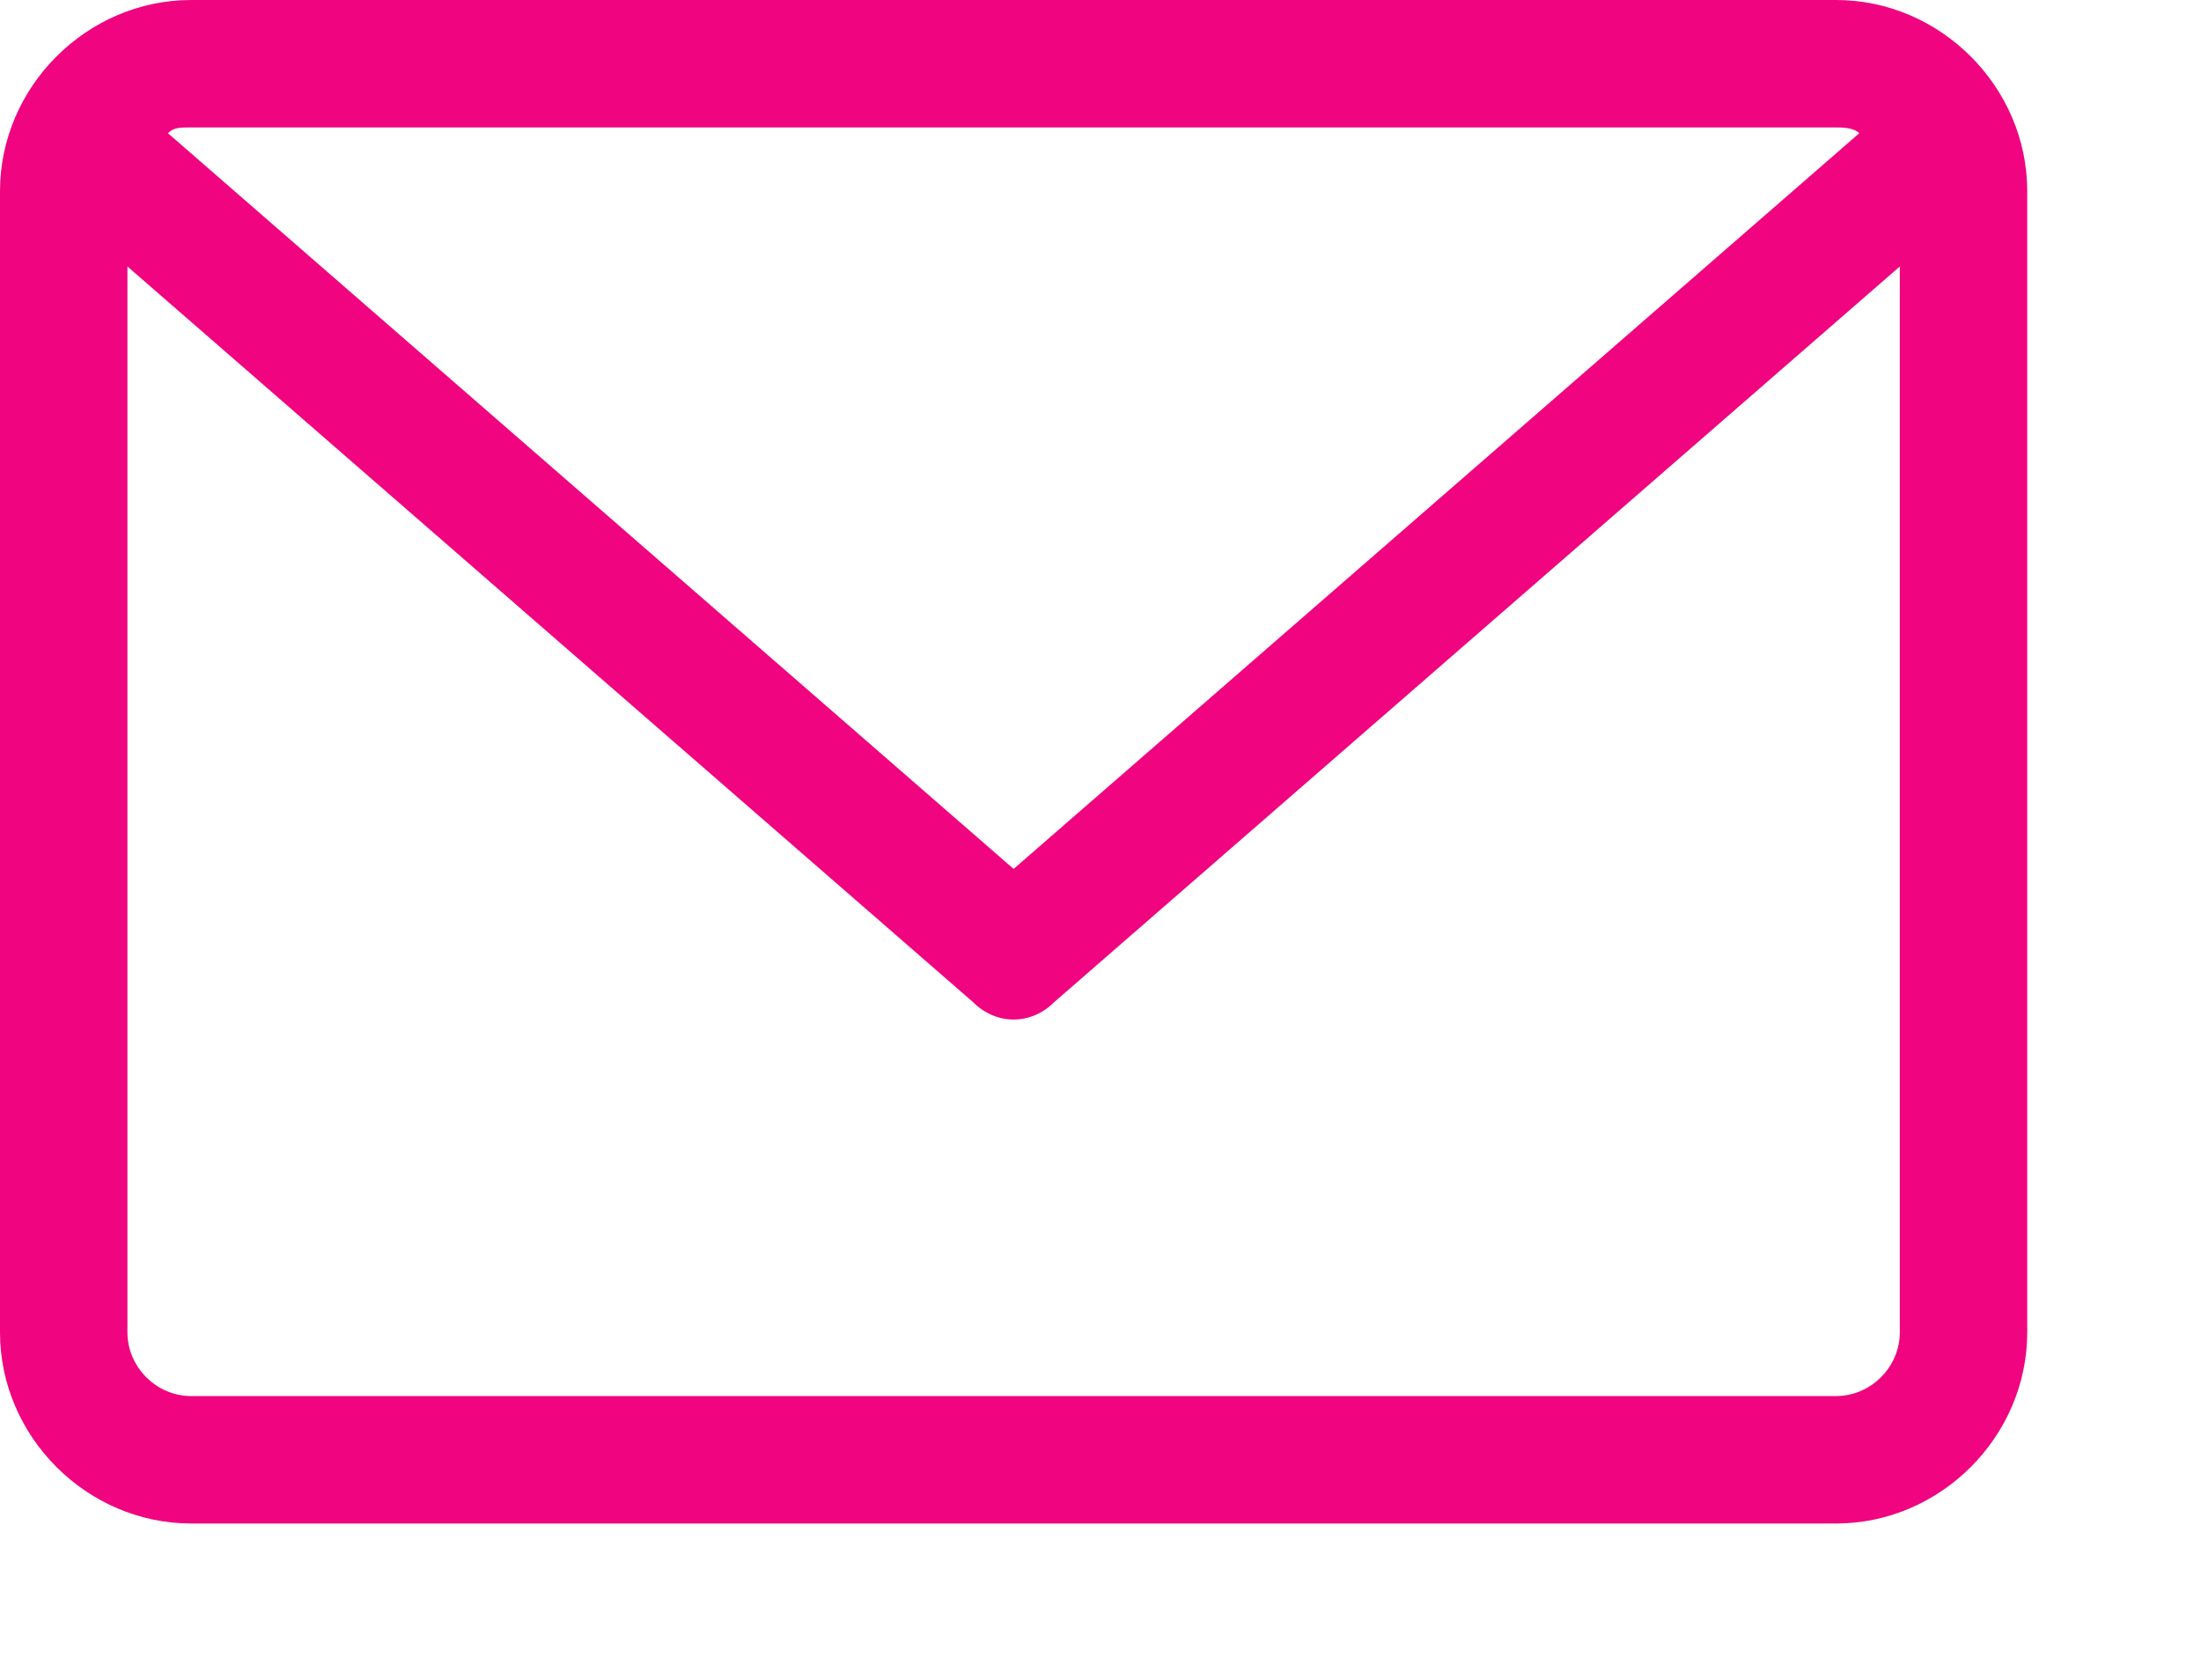 <?xml version="1.0" encoding="utf-8"?>
<!-- Generator: Adobe Illustrator 25.4.1, SVG Export Plug-In . SVG Version: 6.00 Build 0)  -->
<svg version="1.1" id="Calque_1" xmlns="http://www.w3.org/2000/svg" xmlns:xlink="http://www.w3.org/1999/xlink" x="0px" y="0px"
	 viewBox="0 0 38 29" enable-background="new 0 0 38 29" xml:space="preserve">
<path id="email" fill="#F0047F" d="M31.7,0H3.3C1.5,0,0,1.5,0,3.3V23c0,1.8,1.5,3.3,3.3,3.3h28.4c1.8,0,3.3-1.5,3.3-3.3V3.3
	C35,1.5,33.5,0,31.7,0z M31.7,2.2c0.1,0,0.3,0,0.4,0.1L17.5,15L2.9,2.3C3,2.2,3.1,2.2,3.3,2.2H31.7z M31.7,24.1H3.3
	c-0.6,0-1.1-0.5-1.1-1.1V4.6l14.6,12.7c0.4,0.4,1,0.4,1.4,0L32.8,4.6V23C32.8,23.6,32.3,24.1,31.7,24.1L31.7,24.1z"/>
</svg>
